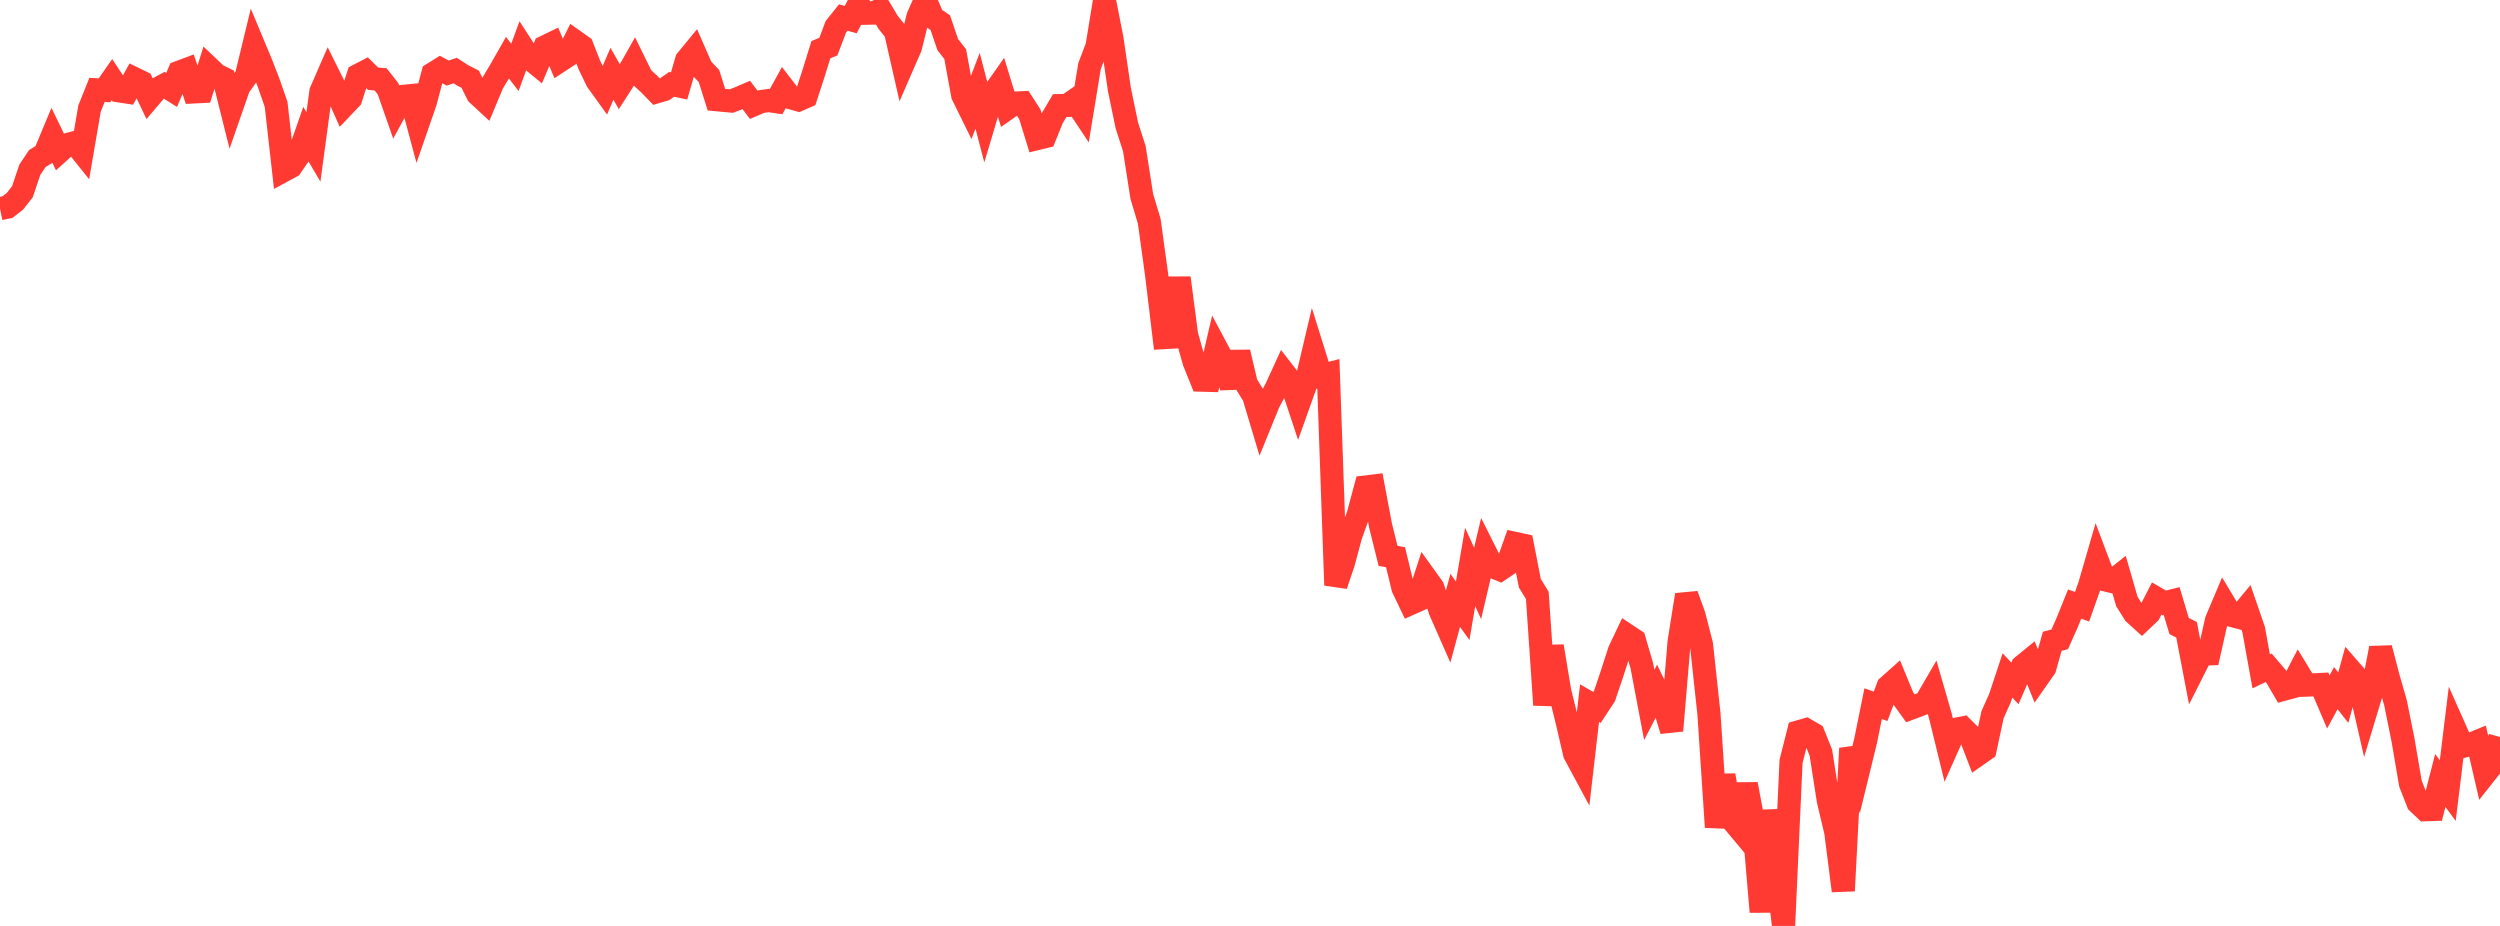 <?xml version="1.0" standalone="no"?>
<!DOCTYPE svg PUBLIC "-//W3C//DTD SVG 1.1//EN" "http://www.w3.org/Graphics/SVG/1.1/DTD/svg11.dtd">

<svg width="135" height="50" viewBox="0 0 135 50" preserveAspectRatio="none" 
  xmlns="http://www.w3.org/2000/svg"
  xmlns:xlink="http://www.w3.org/1999/xlink">


<polyline points="0.0, 11.268 0.403, 11.184 0.806, 10.869 1.209, 10.356 1.612, 9.162 2.015, 8.562 2.418, 8.311 2.821, 7.344 3.224, 8.176 3.627, 7.812 4.03, 7.703 4.433, 8.206 4.836, 5.857 5.239, 4.853 5.642, 4.878 6.045, 4.3 6.448, 4.908 6.851, 4.97 7.254, 4.246 7.657, 4.442 8.06, 5.29 8.463, 4.816 8.866, 4.601 9.269, 4.854 9.672, 3.901 10.075, 3.751 10.478, 4.963 10.881, 4.943 11.284, 3.658 11.687, 4.042 12.09, 4.239 12.493, 5.848 12.896, 4.692 13.299, 4.125 13.701, 2.468 14.104, 3.433 14.507, 4.476 14.91, 5.634 15.313, 9.211 15.716, 8.993 16.119, 8.408 16.522, 7.252 16.925, 7.936 17.328, 4.952 17.731, 4.029 18.134, 4.841 18.537, 5.743 18.94, 5.319 19.343, 4.068 19.746, 3.858 20.149, 4.251 20.552, 4.284 20.955, 4.795 21.358, 5.948 21.761, 5.206 22.164, 5.166 22.567, 6.668 22.97, 5.503 23.373, 3.984 23.776, 3.732 24.179, 3.946 24.582, 3.809 24.985, 4.071 25.388, 4.274 25.791, 5.086 26.194, 5.459 26.597, 4.495 27.0, 3.825 27.403, 3.117 27.806, 3.637 28.209, 2.537 28.612, 3.158 29.015, 3.489 29.418, 2.535 29.821, 2.34 30.224, 3.29 30.627, 3.026 31.03, 2.22 31.433, 2.505 31.836, 3.531 32.239, 4.365 32.642, 4.924 33.045, 3.983 33.448, 4.69 33.851, 4.063 34.254, 3.352 34.657, 4.174 35.06, 4.541 35.463, 4.956 35.866, 4.836 36.269, 4.554 36.672, 4.641 37.075, 3.25 37.478, 2.759 37.881, 3.68 38.284, 4.103 38.687, 5.383 39.09, 5.42 39.493, 5.457 39.896, 5.302 40.299, 5.128 40.701, 5.657 41.104, 5.485 41.507, 5.43 41.91, 5.488 42.313, 4.756 42.716, 5.281 43.119, 5.394 43.522, 5.218 43.925, 3.98 44.328, 2.684 44.731, 2.518 45.134, 1.451 45.537, 0.947 45.94, 1.059 46.343, 0.275 46.746, 0.715 47.149, 0.706 47.552, 0.524 47.955, 1.199 48.358, 1.706 48.761, 3.475 49.164, 2.549 49.567, 0.912 49.97, 0.0 50.373, 0.949 50.776, 1.224 51.179, 2.408 51.582, 2.926 51.985, 5.135 52.388, 5.952 52.791, 4.9 53.194, 6.449 53.597, 5.102 54.0, 4.529 54.403, 5.848 54.806, 5.566 55.209, 5.548 55.612, 6.174 56.015, 7.48 56.418, 7.382 56.821, 6.383 57.224, 5.703 57.627, 5.694 58.03, 5.414 58.433, 6.02 58.836, 3.564 59.239, 2.509 59.642, 0.038 60.045, 2.087 60.448, 4.832 60.851, 6.779 61.254, 8.027 61.657, 10.604 62.06, 11.949 62.463, 14.877 62.866, 18.23 63.269, 18.207 63.672, 15.007 64.075, 18.087 64.478, 19.524 64.881, 20.528 65.284, 20.539 65.687, 18.802 66.09, 19.558 66.493, 20.906 66.896, 19.021 67.299, 20.731 67.701, 21.385 68.104, 22.73 68.507, 21.741 68.91, 20.978 69.313, 20.097 69.716, 20.618 70.119, 21.835 70.522, 20.706 70.925, 18.999 71.328, 20.291 71.731, 20.187 72.134, 31.601 72.537, 30.415 72.94, 28.915 73.343, 27.801 73.746, 26.297 74.149, 26.248 74.552, 28.392 74.955, 30.016 75.358, 30.09 75.761, 31.75 76.164, 32.592 76.567, 32.412 76.97, 31.173 77.373, 31.733 77.776, 32.996 78.179, 33.91 78.582, 32.42 78.985, 32.982 79.388, 30.615 79.791, 31.504 80.194, 29.79 80.597, 30.594 81.0, 30.758 81.403, 30.486 81.806, 29.345 82.209, 29.432 82.612, 31.495 83.015, 32.15 83.418, 38.067 83.821, 34.899 84.224, 37.331 84.627, 38.969 85.03, 40.703 85.433, 41.453 85.836, 37.97 86.239, 38.202 86.642, 37.588 87.045, 36.394 87.448, 35.146 87.851, 34.298 88.254, 34.566 88.657, 35.939 89.06, 38.068 89.463, 37.289 89.866, 38.124 90.269, 39.452 90.672, 34.658 91.075, 32.125 91.478, 33.239 91.881, 34.816 92.284, 38.555 92.687, 44.667 93.09, 41.867 93.493, 44.231 93.896, 44.714 94.299, 42.347 94.701, 44.496 95.104, 49.24 95.507, 43.77 95.91, 46.635 96.313, 50.0 96.716, 41.12 97.119, 39.522 97.522, 39.407 97.925, 39.641 98.328, 40.646 98.731, 43.234 99.134, 44.931 99.537, 48.104 99.94, 40.411 100.343, 41.641 100.746, 39.992 101.149, 37.997 101.552, 38.14 101.955, 37.071 102.358, 36.712 102.761, 37.691 103.164, 38.25 103.567, 38.1 103.97, 37.939 104.373, 37.247 104.776, 38.647 105.179, 40.293 105.582, 39.39 105.985, 39.309 106.388, 39.707 106.791, 40.757 107.194, 40.475 107.597, 38.595 108.0, 37.691 108.403, 36.473 108.806, 36.905 109.209, 35.977 109.612, 35.649 110.015, 36.641 110.418, 36.065 110.821, 34.629 111.224, 34.525 111.627, 33.619 112.03, 32.62 112.433, 32.763 112.836, 31.62 113.239, 30.23 113.642, 31.303 114.045, 31.4 114.448, 31.082 114.851, 32.48 115.254, 33.124 115.657, 33.49 116.06, 33.106 116.463, 32.321 116.866, 32.556 117.269, 32.456 117.672, 33.805 118.075, 34.009 118.478, 36.118 118.881, 35.319 119.284, 35.307 119.687, 33.511 120.09, 32.556 120.493, 33.227 120.896, 33.334 121.299, 32.848 121.701, 34.016 122.104, 36.253 122.507, 36.06 122.91, 36.532 123.313, 37.221 123.716, 37.111 124.119, 36.336 124.522, 36.997 124.925, 36.982 125.328, 36.962 125.731, 37.904 126.134, 37.159 126.537, 37.674 126.94, 36.213 127.343, 36.676 127.746, 38.441 128.149, 37.107 128.552, 34.999 128.955, 36.546 129.358, 37.953 129.761, 39.948 130.164, 42.313 130.567, 43.342 130.97, 43.725 131.373, 43.712 131.776, 42.146 132.179, 42.693 132.582, 39.4 132.985, 40.307 133.388, 40.203 133.791, 40.038 134.194, 41.784 134.597, 41.275 135.0, 39.795" fill="none" stroke="#ff3a33" stroke-width="1.25"/>

</svg>